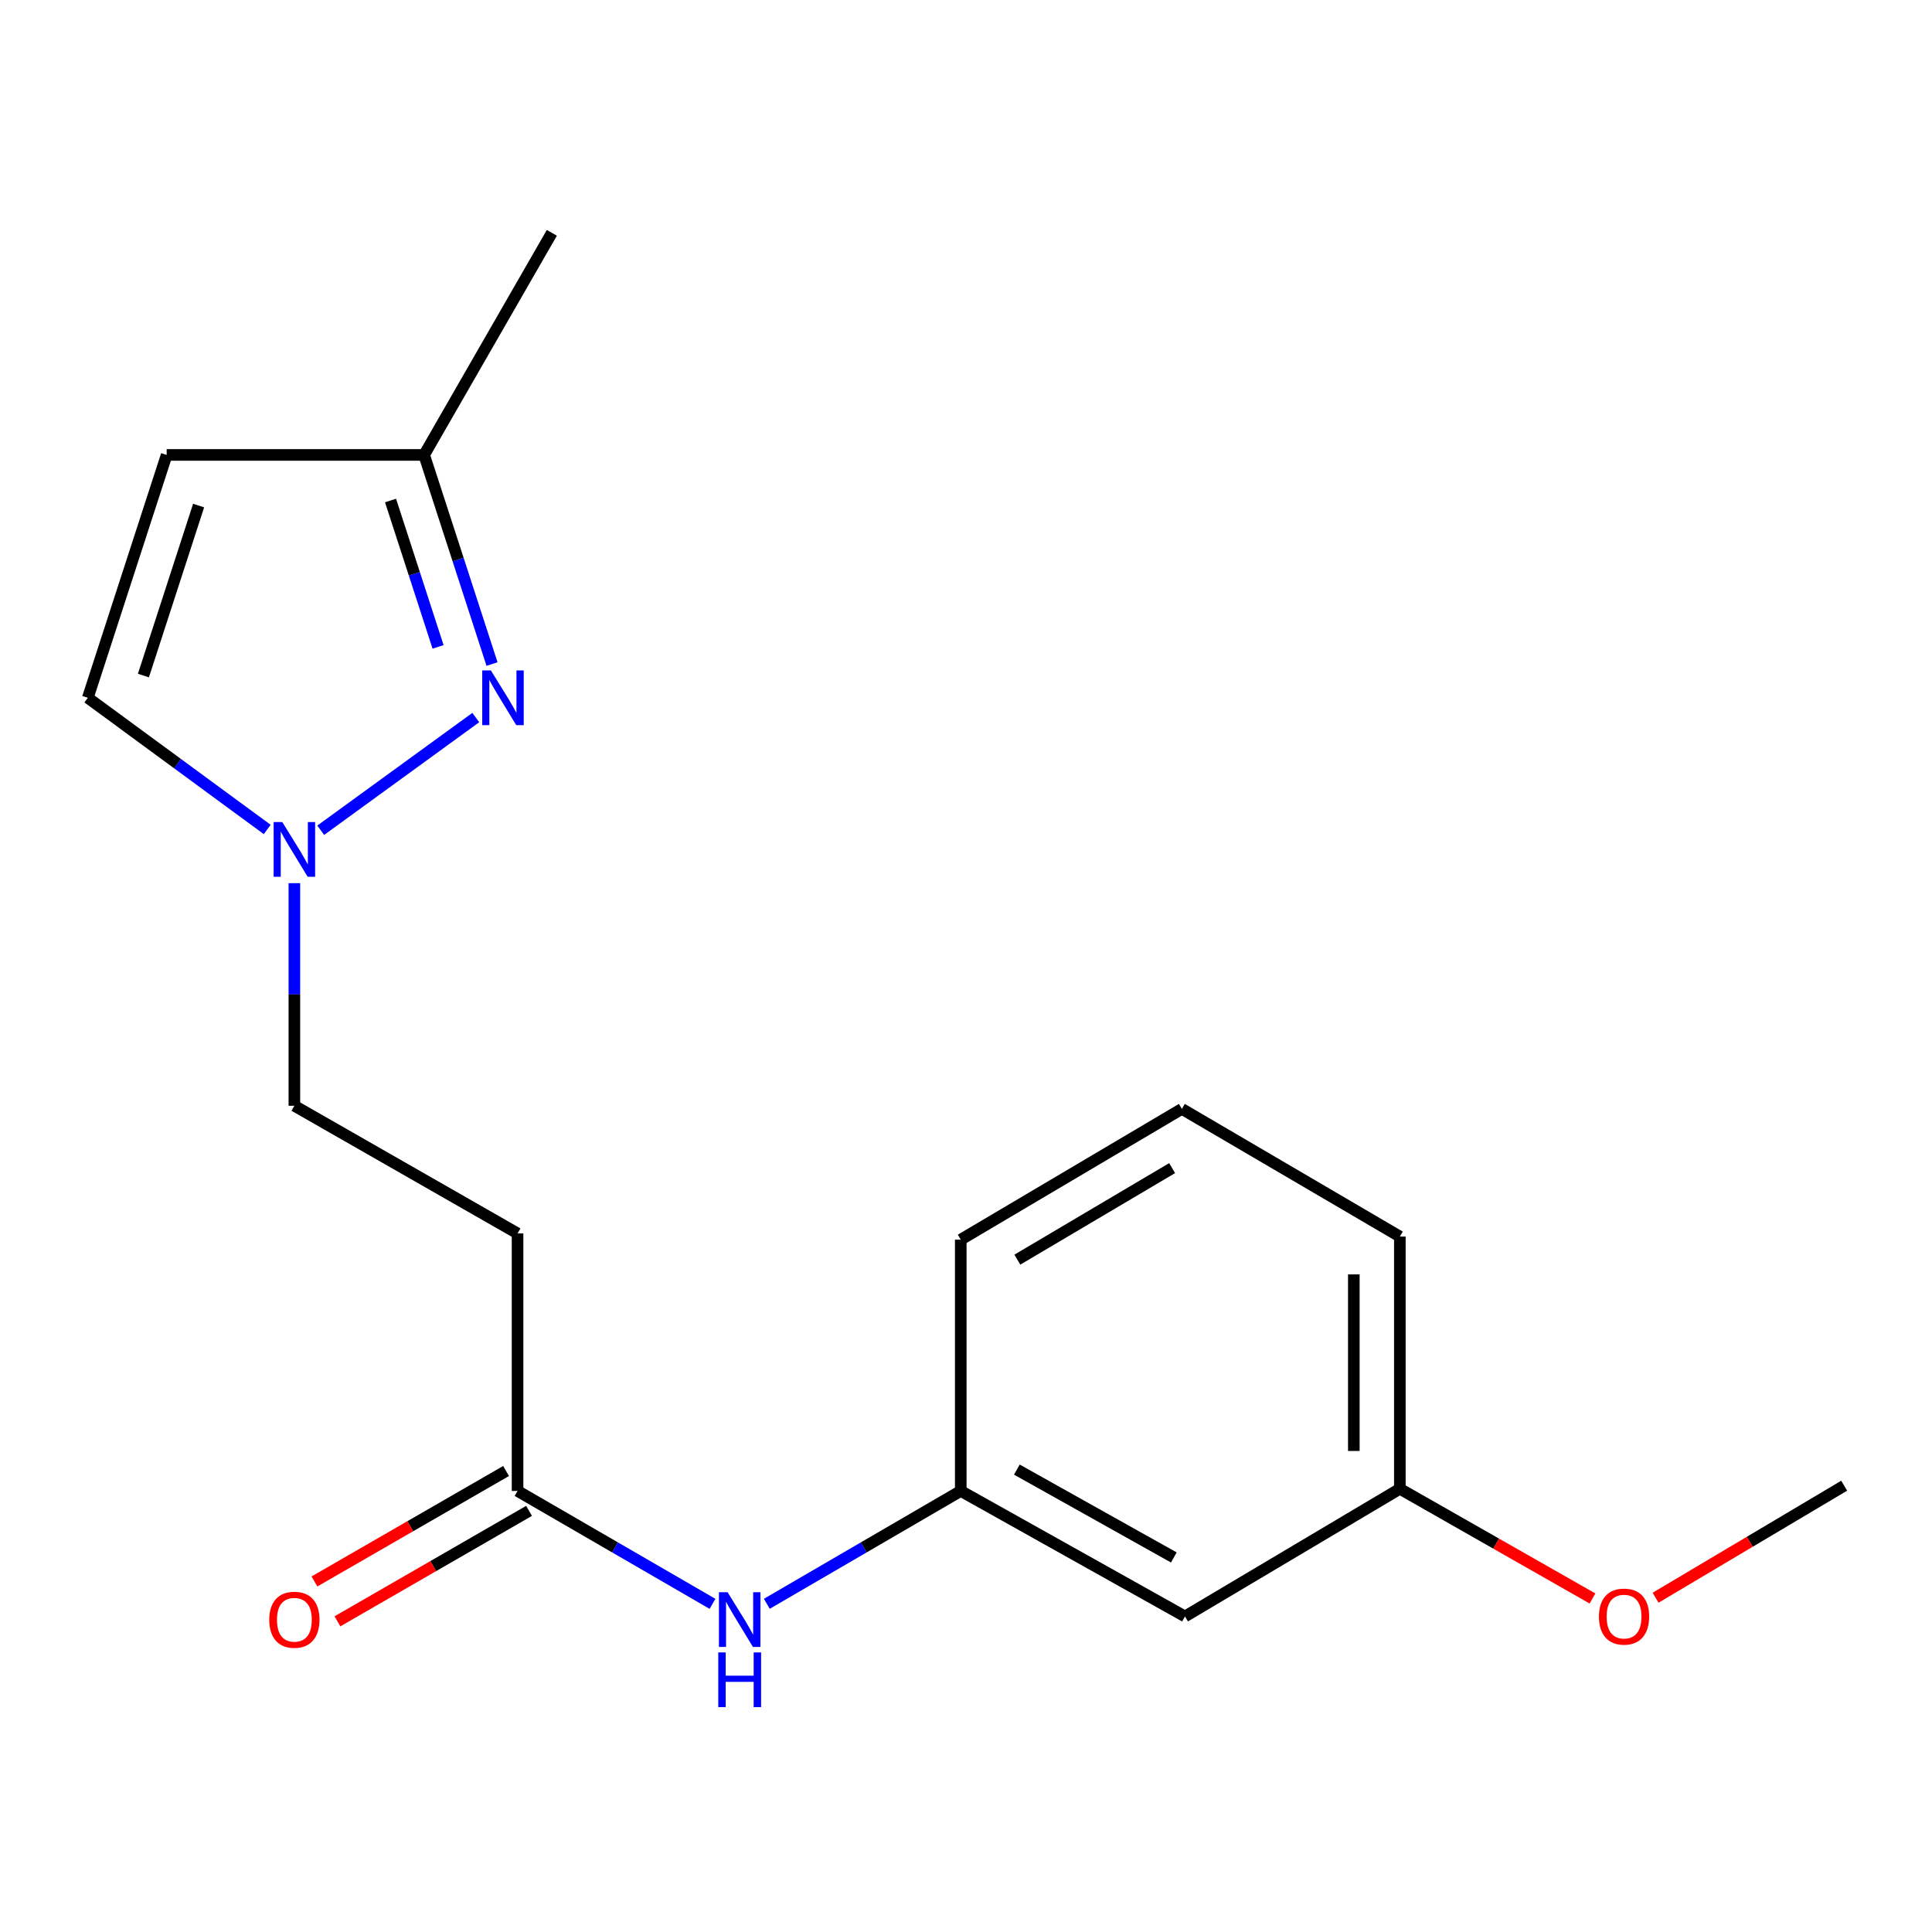 <?xml version='1.0' encoding='iso-8859-1'?>
<svg version='1.1' baseProfile='full'
              xmlns='http://www.w3.org/2000/svg'
                      xmlns:rdkit='http://www.rdkit.org/xml'
                      xmlns:xlink='http://www.w3.org/1999/xlink'
                  xml:space='preserve'
width='1000px' height='1000px' viewBox='0 0 1000 1000'>
<!-- END OF HEADER -->
<rect style='opacity:1.0;fill:#FFFFFF;stroke:none' width='1000' height='1000' x='0' y='0'> </rect>
<path class='bond-0' d='M 246.264,371.406 L 166.01,429.735' style='fill:none;fill-rule:evenodd;stroke:#0000FF;stroke-width:6px;stroke-linecap:butt;stroke-linejoin:miter;stroke-opacity:1' />
<path class='bond-4' d='M 254.671,343.711 L 237.1,289.591' style='fill:none;fill-rule:evenodd;stroke:#0000FF;stroke-width:6px;stroke-linecap:butt;stroke-linejoin:miter;stroke-opacity:1' />
<path class='bond-4' d='M 237.1,289.591 L 219.528,235.47' style='fill:none;fill-rule:evenodd;stroke:#000000;stroke-width:6px;stroke-linecap:butt;stroke-linejoin:miter;stroke-opacity:1' />
<path class='bond-4' d='M 226.743,334.831 L 214.443,296.946' style='fill:none;fill-rule:evenodd;stroke:#0000FF;stroke-width:6px;stroke-linecap:butt;stroke-linejoin:miter;stroke-opacity:1' />
<path class='bond-4' d='M 214.443,296.946 L 202.144,259.062' style='fill:none;fill-rule:evenodd;stroke:#000000;stroke-width:6px;stroke-linecap:butt;stroke-linejoin:miter;stroke-opacity:1' />
<path class='bond-2' d='M 138.313,429.333 L 91.884,395.254' style='fill:none;fill-rule:evenodd;stroke:#0000FF;stroke-width:6px;stroke-linecap:butt;stroke-linejoin:miter;stroke-opacity:1' />
<path class='bond-2' d='M 91.884,395.254 L 45.455,361.175' style='fill:none;fill-rule:evenodd;stroke:#000000;stroke-width:6px;stroke-linecap:butt;stroke-linejoin:miter;stroke-opacity:1' />
<path class='bond-10' d='M 152.368,457.127 L 152.368,514.735' style='fill:none;fill-rule:evenodd;stroke:#0000FF;stroke-width:6px;stroke-linecap:butt;stroke-linejoin:miter;stroke-opacity:1' />
<path class='bond-10' d='M 152.368,514.735 L 152.368,572.343' style='fill:none;fill-rule:evenodd;stroke:#000000;stroke-width:6px;stroke-linecap:butt;stroke-linejoin:miter;stroke-opacity:1' />
<path class='bond-1' d='M 86.267,235.47 L 219.528,235.47' style='fill:none;fill-rule:evenodd;stroke:#000000;stroke-width:6px;stroke-linecap:butt;stroke-linejoin:miter;stroke-opacity:1' />
<path class='bond-18' d='M 86.267,235.47 L 45.455,361.175' style='fill:none;fill-rule:evenodd;stroke:#000000;stroke-width:6px;stroke-linecap:butt;stroke-linejoin:miter;stroke-opacity:1' />
<path class='bond-18' d='M 102.801,261.681 L 74.233,349.675' style='fill:none;fill-rule:evenodd;stroke:#000000;stroke-width:6px;stroke-linecap:butt;stroke-linejoin:miter;stroke-opacity:1' />
<path class='bond-3' d='M 267.884,771.706 L 267.884,638.418' style='fill:none;fill-rule:evenodd;stroke:#000000;stroke-width:6px;stroke-linecap:butt;stroke-linejoin:miter;stroke-opacity:1' />
<path class='bond-6' d='M 267.884,771.706 L 318.339,800.929' style='fill:none;fill-rule:evenodd;stroke:#000000;stroke-width:6px;stroke-linecap:butt;stroke-linejoin:miter;stroke-opacity:1' />
<path class='bond-6' d='M 318.339,800.929 L 368.795,830.153' style='fill:none;fill-rule:evenodd;stroke:#0000FF;stroke-width:6px;stroke-linecap:butt;stroke-linejoin:miter;stroke-opacity:1' />
<path class='bond-9' d='M 261.936,761.388 L 212.344,789.975' style='fill:none;fill-rule:evenodd;stroke:#000000;stroke-width:6px;stroke-linecap:butt;stroke-linejoin:miter;stroke-opacity:1' />
<path class='bond-9' d='M 212.344,789.975 L 162.753,818.563' style='fill:none;fill-rule:evenodd;stroke:#FF0000;stroke-width:6px;stroke-linecap:butt;stroke-linejoin:miter;stroke-opacity:1' />
<path class='bond-9' d='M 273.832,782.024 L 224.241,810.612' style='fill:none;fill-rule:evenodd;stroke:#000000;stroke-width:6px;stroke-linecap:butt;stroke-linejoin:miter;stroke-opacity:1' />
<path class='bond-9' d='M 224.241,810.612 L 174.65,839.2' style='fill:none;fill-rule:evenodd;stroke:#FF0000;stroke-width:6px;stroke-linecap:butt;stroke-linejoin:miter;stroke-opacity:1' />
<path class='bond-15' d='M 219.528,235.47 L 285.63,120.51' style='fill:none;fill-rule:evenodd;stroke:#000000;stroke-width:6px;stroke-linecap:butt;stroke-linejoin:miter;stroke-opacity:1' />
<path class='bond-5' d='M 267.884,638.418 L 152.368,572.343' style='fill:none;fill-rule:evenodd;stroke:#000000;stroke-width:6px;stroke-linecap:butt;stroke-linejoin:miter;stroke-opacity:1' />
<path class='bond-7' d='M 396.907,830.121 L 447.097,800.913' style='fill:none;fill-rule:evenodd;stroke:#0000FF;stroke-width:6px;stroke-linecap:butt;stroke-linejoin:miter;stroke-opacity:1' />
<path class='bond-7' d='M 447.097,800.913 L 497.287,771.706' style='fill:none;fill-rule:evenodd;stroke:#000000;stroke-width:6px;stroke-linecap:butt;stroke-linejoin:miter;stroke-opacity:1' />
<path class='bond-8' d='M 497.287,771.706 L 613.345,836.669' style='fill:none;fill-rule:evenodd;stroke:#000000;stroke-width:6px;stroke-linecap:butt;stroke-linejoin:miter;stroke-opacity:1' />
<path class='bond-8' d='M 526.331,760.665 L 607.571,806.139' style='fill:none;fill-rule:evenodd;stroke:#000000;stroke-width:6px;stroke-linecap:butt;stroke-linejoin:miter;stroke-opacity:1' />
<path class='bond-14' d='M 497.287,771.706 L 497.287,641.647' style='fill:none;fill-rule:evenodd;stroke:#000000;stroke-width:6px;stroke-linecap:butt;stroke-linejoin:miter;stroke-opacity:1' />
<path class='bond-11' d='M 613.345,836.669 L 724.56,770.594' style='fill:none;fill-rule:evenodd;stroke:#000000;stroke-width:6px;stroke-linecap:butt;stroke-linejoin:miter;stroke-opacity:1' />
<path class='bond-12' d='M 724.56,770.594 L 774.413,798.98' style='fill:none;fill-rule:evenodd;stroke:#000000;stroke-width:6px;stroke-linecap:butt;stroke-linejoin:miter;stroke-opacity:1' />
<path class='bond-12' d='M 774.413,798.98 L 824.266,827.366' style='fill:none;fill-rule:evenodd;stroke:#FF0000;stroke-width:6px;stroke-linecap:butt;stroke-linejoin:miter;stroke-opacity:1' />
<path class='bond-19' d='M 724.56,770.594 L 724.56,640.046' style='fill:none;fill-rule:evenodd;stroke:#000000;stroke-width:6px;stroke-linecap:butt;stroke-linejoin:miter;stroke-opacity:1' />
<path class='bond-19' d='M 700.739,751.012 L 700.739,659.628' style='fill:none;fill-rule:evenodd;stroke:#000000;stroke-width:6px;stroke-linecap:butt;stroke-linejoin:miter;stroke-opacity:1' />
<path class='bond-17' d='M 856.918,826.98 L 905.732,797.987' style='fill:none;fill-rule:evenodd;stroke:#FF0000;stroke-width:6px;stroke-linecap:butt;stroke-linejoin:miter;stroke-opacity:1' />
<path class='bond-17' d='M 905.732,797.987 L 954.545,768.993' style='fill:none;fill-rule:evenodd;stroke:#000000;stroke-width:6px;stroke-linecap:butt;stroke-linejoin:miter;stroke-opacity:1' />
<path class='bond-13' d='M 611.731,573.957 L 497.287,641.647' style='fill:none;fill-rule:evenodd;stroke:#000000;stroke-width:6px;stroke-linecap:butt;stroke-linejoin:miter;stroke-opacity:1' />
<path class='bond-13' d='M 606.691,604.613 L 526.58,651.996' style='fill:none;fill-rule:evenodd;stroke:#000000;stroke-width:6px;stroke-linecap:butt;stroke-linejoin:miter;stroke-opacity:1' />
<path class='bond-16' d='M 611.731,573.957 L 724.56,640.046' style='fill:none;fill-rule:evenodd;stroke:#000000;stroke-width:6px;stroke-linecap:butt;stroke-linejoin:miter;stroke-opacity:1' />
<path  class='atom-0' d='M 254.081 347.015
L 263.361 362.015
Q 264.281 363.495, 265.761 366.175
Q 267.241 368.855, 267.321 369.015
L 267.321 347.015
L 271.081 347.015
L 271.081 375.335
L 267.201 375.335
L 257.241 358.935
Q 256.081 357.015, 254.841 354.815
Q 253.641 352.615, 253.281 351.935
L 253.281 375.335
L 249.601 375.335
L 249.601 347.015
L 254.081 347.015
' fill='#0000FF'/>
<path  class='atom-1' d='M 146.108 425.49
L 155.388 440.49
Q 156.308 441.97, 157.788 444.65
Q 159.268 447.33, 159.348 447.49
L 159.348 425.49
L 163.108 425.49
L 163.108 453.81
L 159.228 453.81
L 149.268 437.41
Q 148.108 435.49, 146.868 433.29
Q 145.668 431.09, 145.308 430.41
L 145.308 453.81
L 141.628 453.81
L 141.628 425.49
L 146.108 425.49
' fill='#0000FF'/>
<path  class='atom-7' d='M 376.597 824.137
L 385.877 839.137
Q 386.797 840.617, 388.277 843.297
Q 389.757 845.977, 389.837 846.137
L 389.837 824.137
L 393.597 824.137
L 393.597 852.457
L 389.717 852.457
L 379.757 836.057
Q 378.597 834.137, 377.357 831.937
Q 376.157 829.737, 375.797 829.057
L 375.797 852.457
L 372.117 852.457
L 372.117 824.137
L 376.597 824.137
' fill='#0000FF'/>
<path  class='atom-7' d='M 371.777 855.289
L 375.617 855.289
L 375.617 867.329
L 390.097 867.329
L 390.097 855.289
L 393.937 855.289
L 393.937 883.609
L 390.097 883.609
L 390.097 870.529
L 375.617 870.529
L 375.617 883.609
L 371.777 883.609
L 371.777 855.289
' fill='#0000FF'/>
<path  class='atom-10' d='M 139.368 838.377
Q 139.368 831.577, 142.728 827.777
Q 146.088 823.977, 152.368 823.977
Q 158.648 823.977, 162.008 827.777
Q 165.368 831.577, 165.368 838.377
Q 165.368 845.257, 161.968 849.177
Q 158.568 853.057, 152.368 853.057
Q 146.128 853.057, 142.728 849.177
Q 139.368 845.297, 139.368 838.377
M 152.368 849.857
Q 156.688 849.857, 159.008 846.977
Q 161.368 844.057, 161.368 838.377
Q 161.368 832.817, 159.008 830.017
Q 156.688 827.177, 152.368 827.177
Q 148.048 827.177, 145.688 829.977
Q 143.368 832.777, 143.368 838.377
Q 143.368 844.097, 145.688 846.977
Q 148.048 849.857, 152.368 849.857
' fill='#FF0000'/>
<path  class='atom-13' d='M 827.605 836.749
Q 827.605 829.949, 830.965 826.149
Q 834.325 822.349, 840.605 822.349
Q 846.885 822.349, 850.245 826.149
Q 853.605 829.949, 853.605 836.749
Q 853.605 843.629, 850.205 847.549
Q 846.805 851.429, 840.605 851.429
Q 834.365 851.429, 830.965 847.549
Q 827.605 843.669, 827.605 836.749
M 840.605 848.229
Q 844.925 848.229, 847.245 845.349
Q 849.605 842.429, 849.605 836.749
Q 849.605 831.189, 847.245 828.389
Q 844.925 825.549, 840.605 825.549
Q 836.285 825.549, 833.925 828.349
Q 831.605 831.149, 831.605 836.749
Q 831.605 842.469, 833.925 845.349
Q 836.285 848.229, 840.605 848.229
' fill='#FF0000'/>
</svg>
